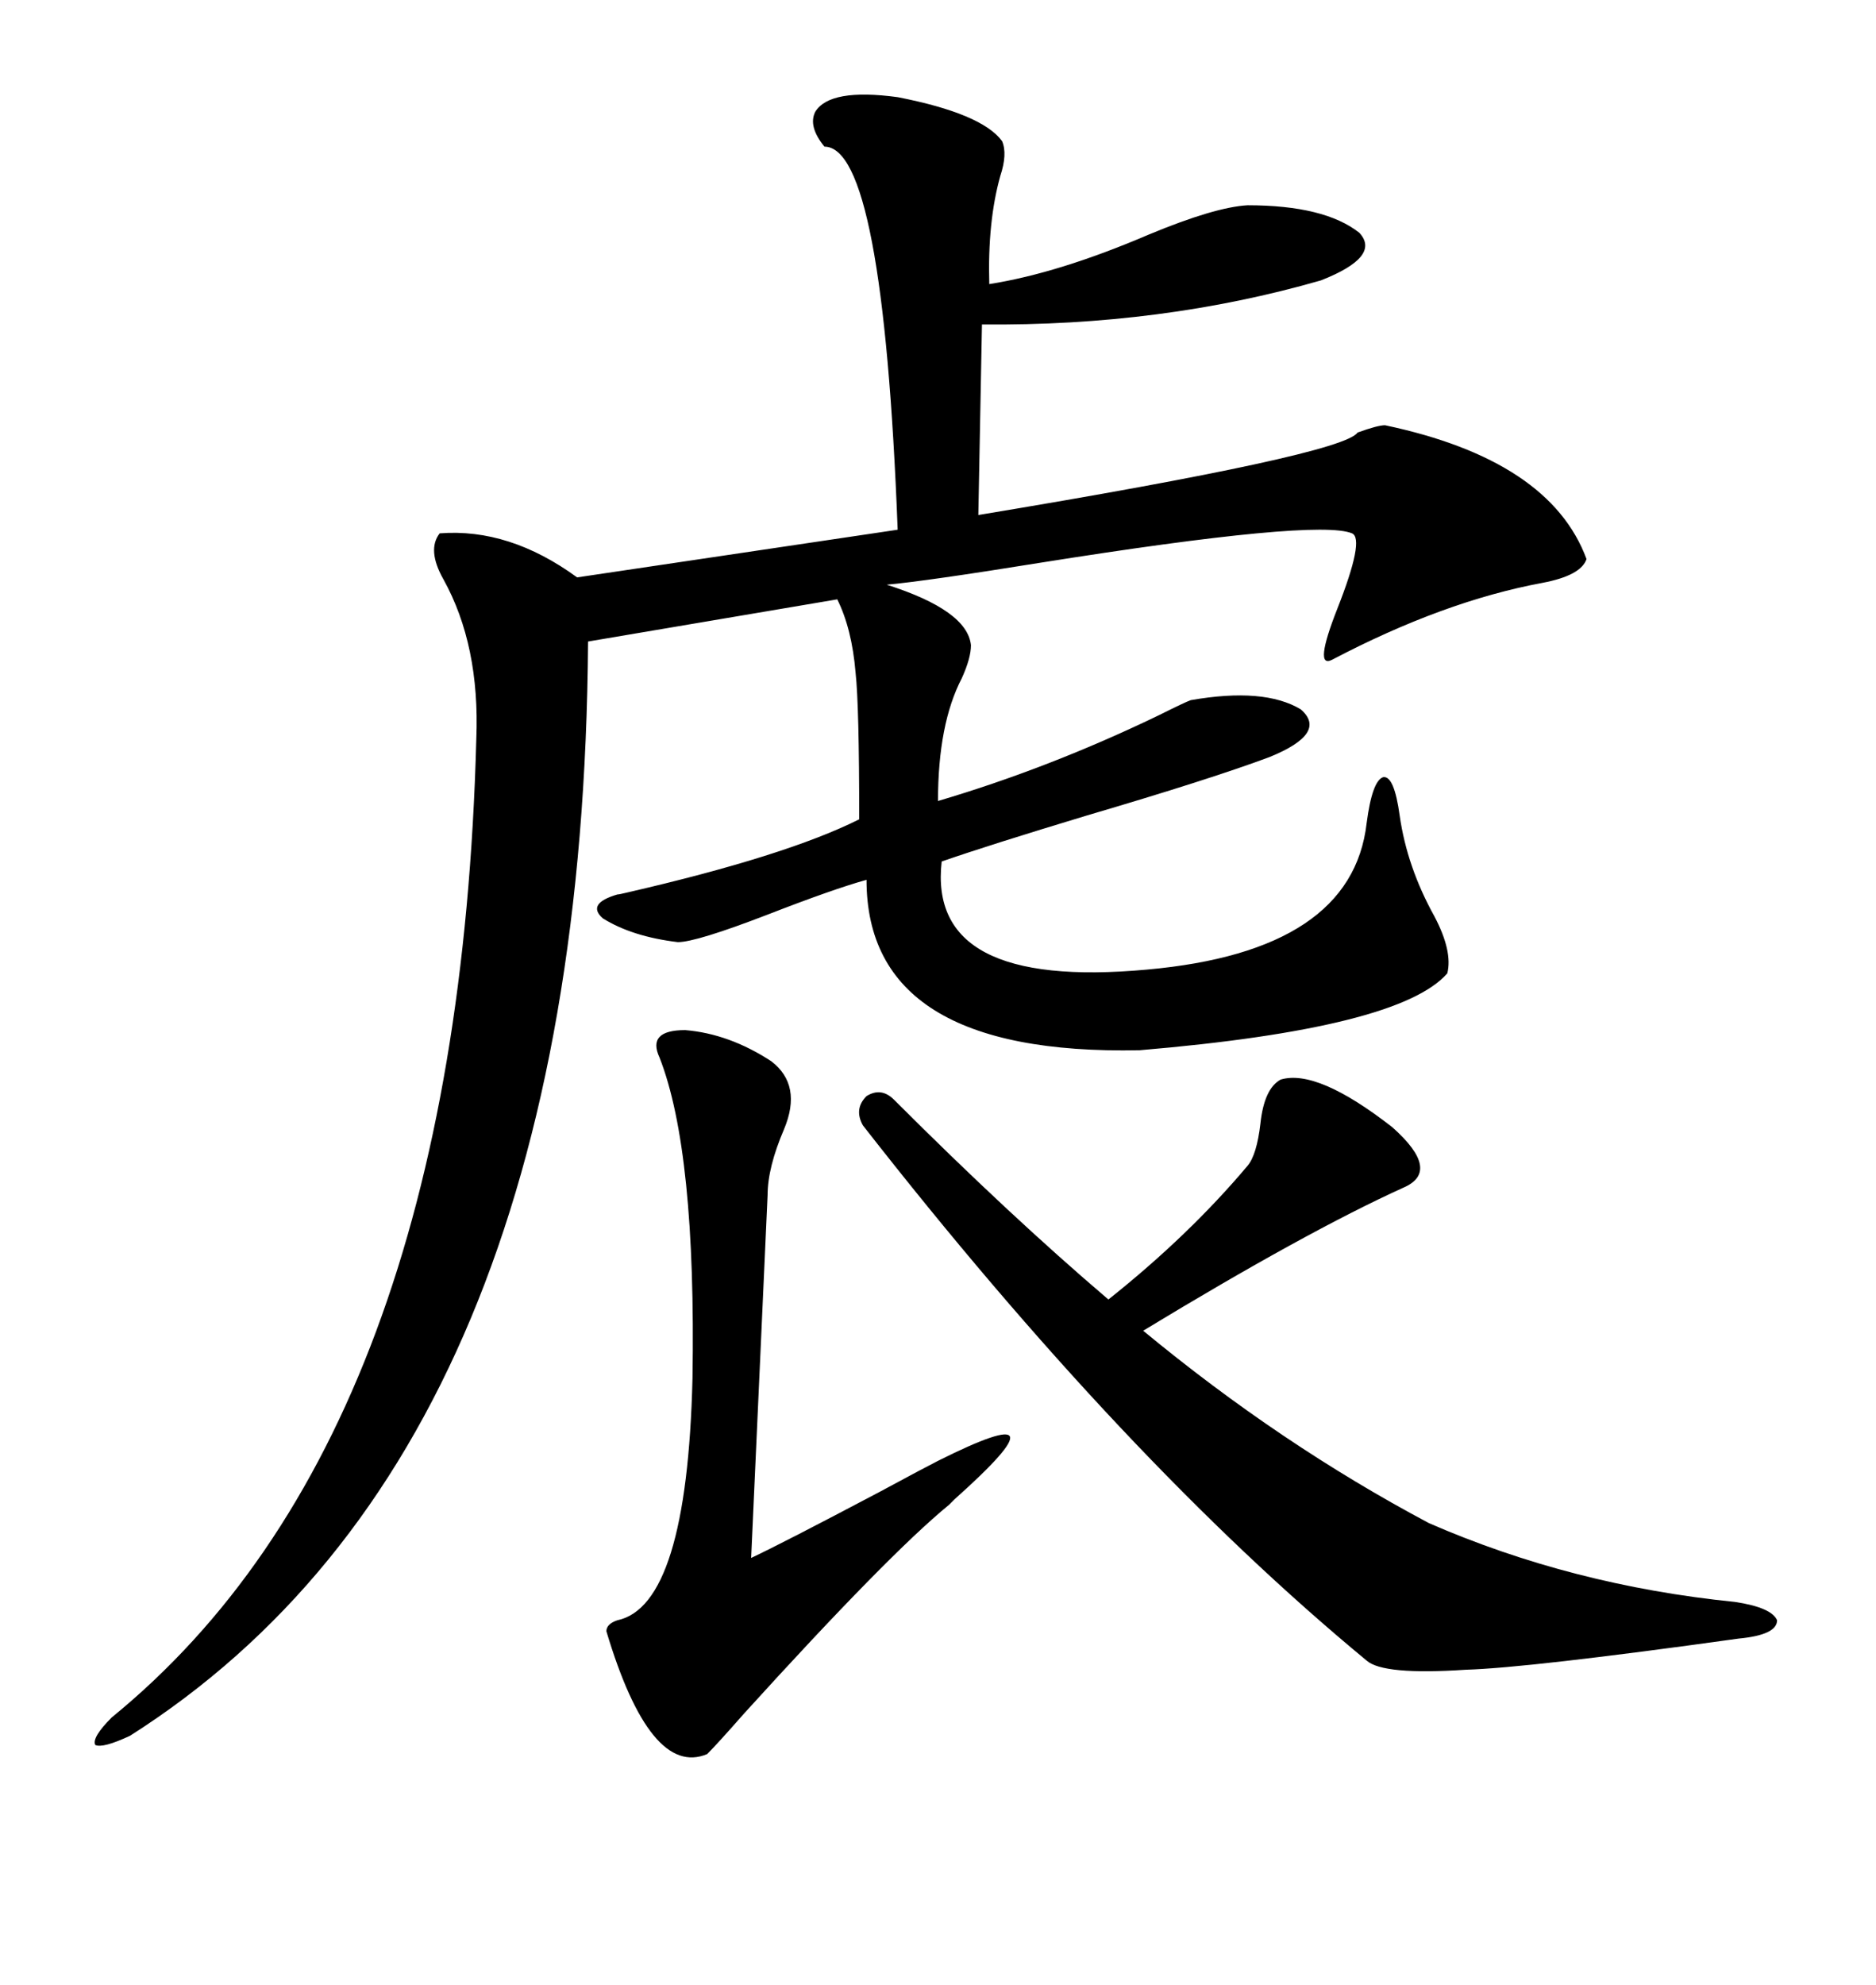 <svg xmlns="http://www.w3.org/2000/svg" xmlns:xlink="http://www.w3.org/1999/xlink" width="300" height="317.285"><path d="M130.37 17.87L130.37 17.87Q132.71 14.06 143.55 15.53L143.55 15.53Q157.03 18.16 160.25 22.56L160.25 22.56Q161.13 24.61 159.96 28.13L159.96 28.13Q157.91 35.45 158.20 45.41L158.20 45.41Q169.34 43.65 183.69 37.50L183.69 37.50Q194.24 33.11 199.51 32.81L199.51 32.81Q211.82 32.81 217.38 37.21L217.38 37.21Q220.90 41.02 211.23 44.82L211.23 44.82Q185.74 52.15 157.03 51.86L157.03 51.86L156.45 82.32Q214.75 72.66 217.09 69.14L217.09 69.14Q220.31 67.97 221.48 67.97L221.48 67.97Q247.85 73.54 253.71 89.36L253.71 89.36Q252.83 91.99 246.68 93.16L246.68 93.16Q230.86 96.09 212.99 105.47L212.99 105.47Q210.06 106.93 213.87 97.27L213.87 97.27Q218.26 86.13 216.21 85.25L216.21 85.25Q210.64 82.91 166.41 89.94L166.41 89.94Q148.24 92.87 141.80 93.46L141.80 93.46Q154.69 97.56 155.27 103.13L155.27 103.13Q155.27 105.18 153.81 108.40L153.81 108.40Q150 115.72 150 128.03L150 128.03Q167.87 122.75 185.45 114.26L185.45 114.26Q189.55 112.21 190.43 111.91L190.43 111.91Q202.15 109.86 208.01 113.38L208.01 113.38Q212.40 117.19 203.03 121.00L203.03 121.00Q193.65 124.51 173.73 130.37L173.73 130.37Q158.20 135.06 150.59 137.70L150.59 137.70Q148.24 158.20 183.40 154.98L183.40 154.98Q216.21 152.05 218.55 131.54L218.55 131.54Q219.43 124.80 221.19 124.22L221.19 124.22Q222.95 123.93 223.83 130.37L223.83 130.37Q225 138.57 229.39 146.48L229.39 146.48Q232.32 152.05 231.45 155.57L231.45 155.57Q223.83 164.36 182.23 167.87L182.23 167.87Q138.57 168.75 138.57 140.63L138.57 140.63Q133.30 142.09 122.75 146.19L122.75 146.19Q111.33 150.59 108.40 150.59L108.40 150.59Q101.07 149.71 96.39 146.78L96.39 146.78Q93.75 144.43 98.73 142.97L98.73 142.97Q99.02 142.97 100.20 142.68L100.20 142.68Q125.68 136.82 137.40 130.96L137.40 130.96Q137.40 112.79 136.82 107.52L136.82 107.52Q136.23 100.49 133.89 95.80L133.89 95.80L94.04 102.54Q93.16 231.45 20.80 277.44L20.80 277.44Q16.41 279.49 15.23 278.91L15.23 278.91Q14.65 277.73 17.87 274.51L17.87 274.51Q73.24 229.39 76.17 118.07L76.17 118.07Q76.76 103.13 70.90 92.58L70.90 92.58Q68.26 87.89 70.31 85.25L70.31 85.25Q81.45 84.38 92.29 92.29L92.29 92.29L143.55 84.67Q141.21 23.44 131.84 23.44L131.84 23.44Q129.20 20.21 130.37 17.87ZM142.97 175.78L142.97 175.78Q161.43 194.24 177.25 207.71L177.25 207.71Q190.14 197.46 199.51 186.33L199.51 186.33Q200.98 184.57 201.56 179.59L201.56 179.59Q202.15 174.02 204.79 172.56L204.79 172.56Q210.64 170.80 222.66 180.18L222.66 180.18Q230.57 187.21 224.41 189.84L224.41 189.84Q208.89 196.88 182.81 212.70L182.81 212.70Q204.79 230.86 228.52 243.46L228.52 243.46Q251.37 253.42 277.44 256.05L277.44 256.05Q283.30 256.93 284.18 258.98L284.18 258.98Q284.18 261.33 278.03 261.91L278.03 261.91Q244.34 266.60 234.38 266.89L234.38 266.89Q221.19 267.77 218.55 265.43L218.55 265.43Q179.88 233.50 137.99 179.88L137.99 179.88Q136.52 177.25 138.57 175.20L138.57 175.20Q140.92 173.73 142.97 175.78ZM122.75 191.02L122.75 191.02L120.12 249.02Q125.10 246.68 140.63 238.48L140.63 238.48Q148.24 234.38 150 233.50L150 233.50Q171.68 222.66 152.64 239.65L152.64 239.65Q151.76 240.53 151.76 240.53L151.76 240.53Q142.09 248.44 118.95 273.93L118.95 273.93Q114.84 278.61 113.09 280.37L113.09 280.37Q104.00 284.18 96.97 260.74L96.97 260.74Q96.97 259.57 98.73 258.98L98.73 258.98Q109.86 256.64 110.74 220.31L110.74 220.31Q111.33 183.98 105.47 169.04L105.47 169.04Q103.42 164.65 109.57 164.65L109.57 164.65Q116.60 165.23 123.34 169.63L123.34 169.63Q128.32 173.44 125.39 180.47L125.39 180.47Q122.75 186.62 122.75 191.02Z"/></svg>